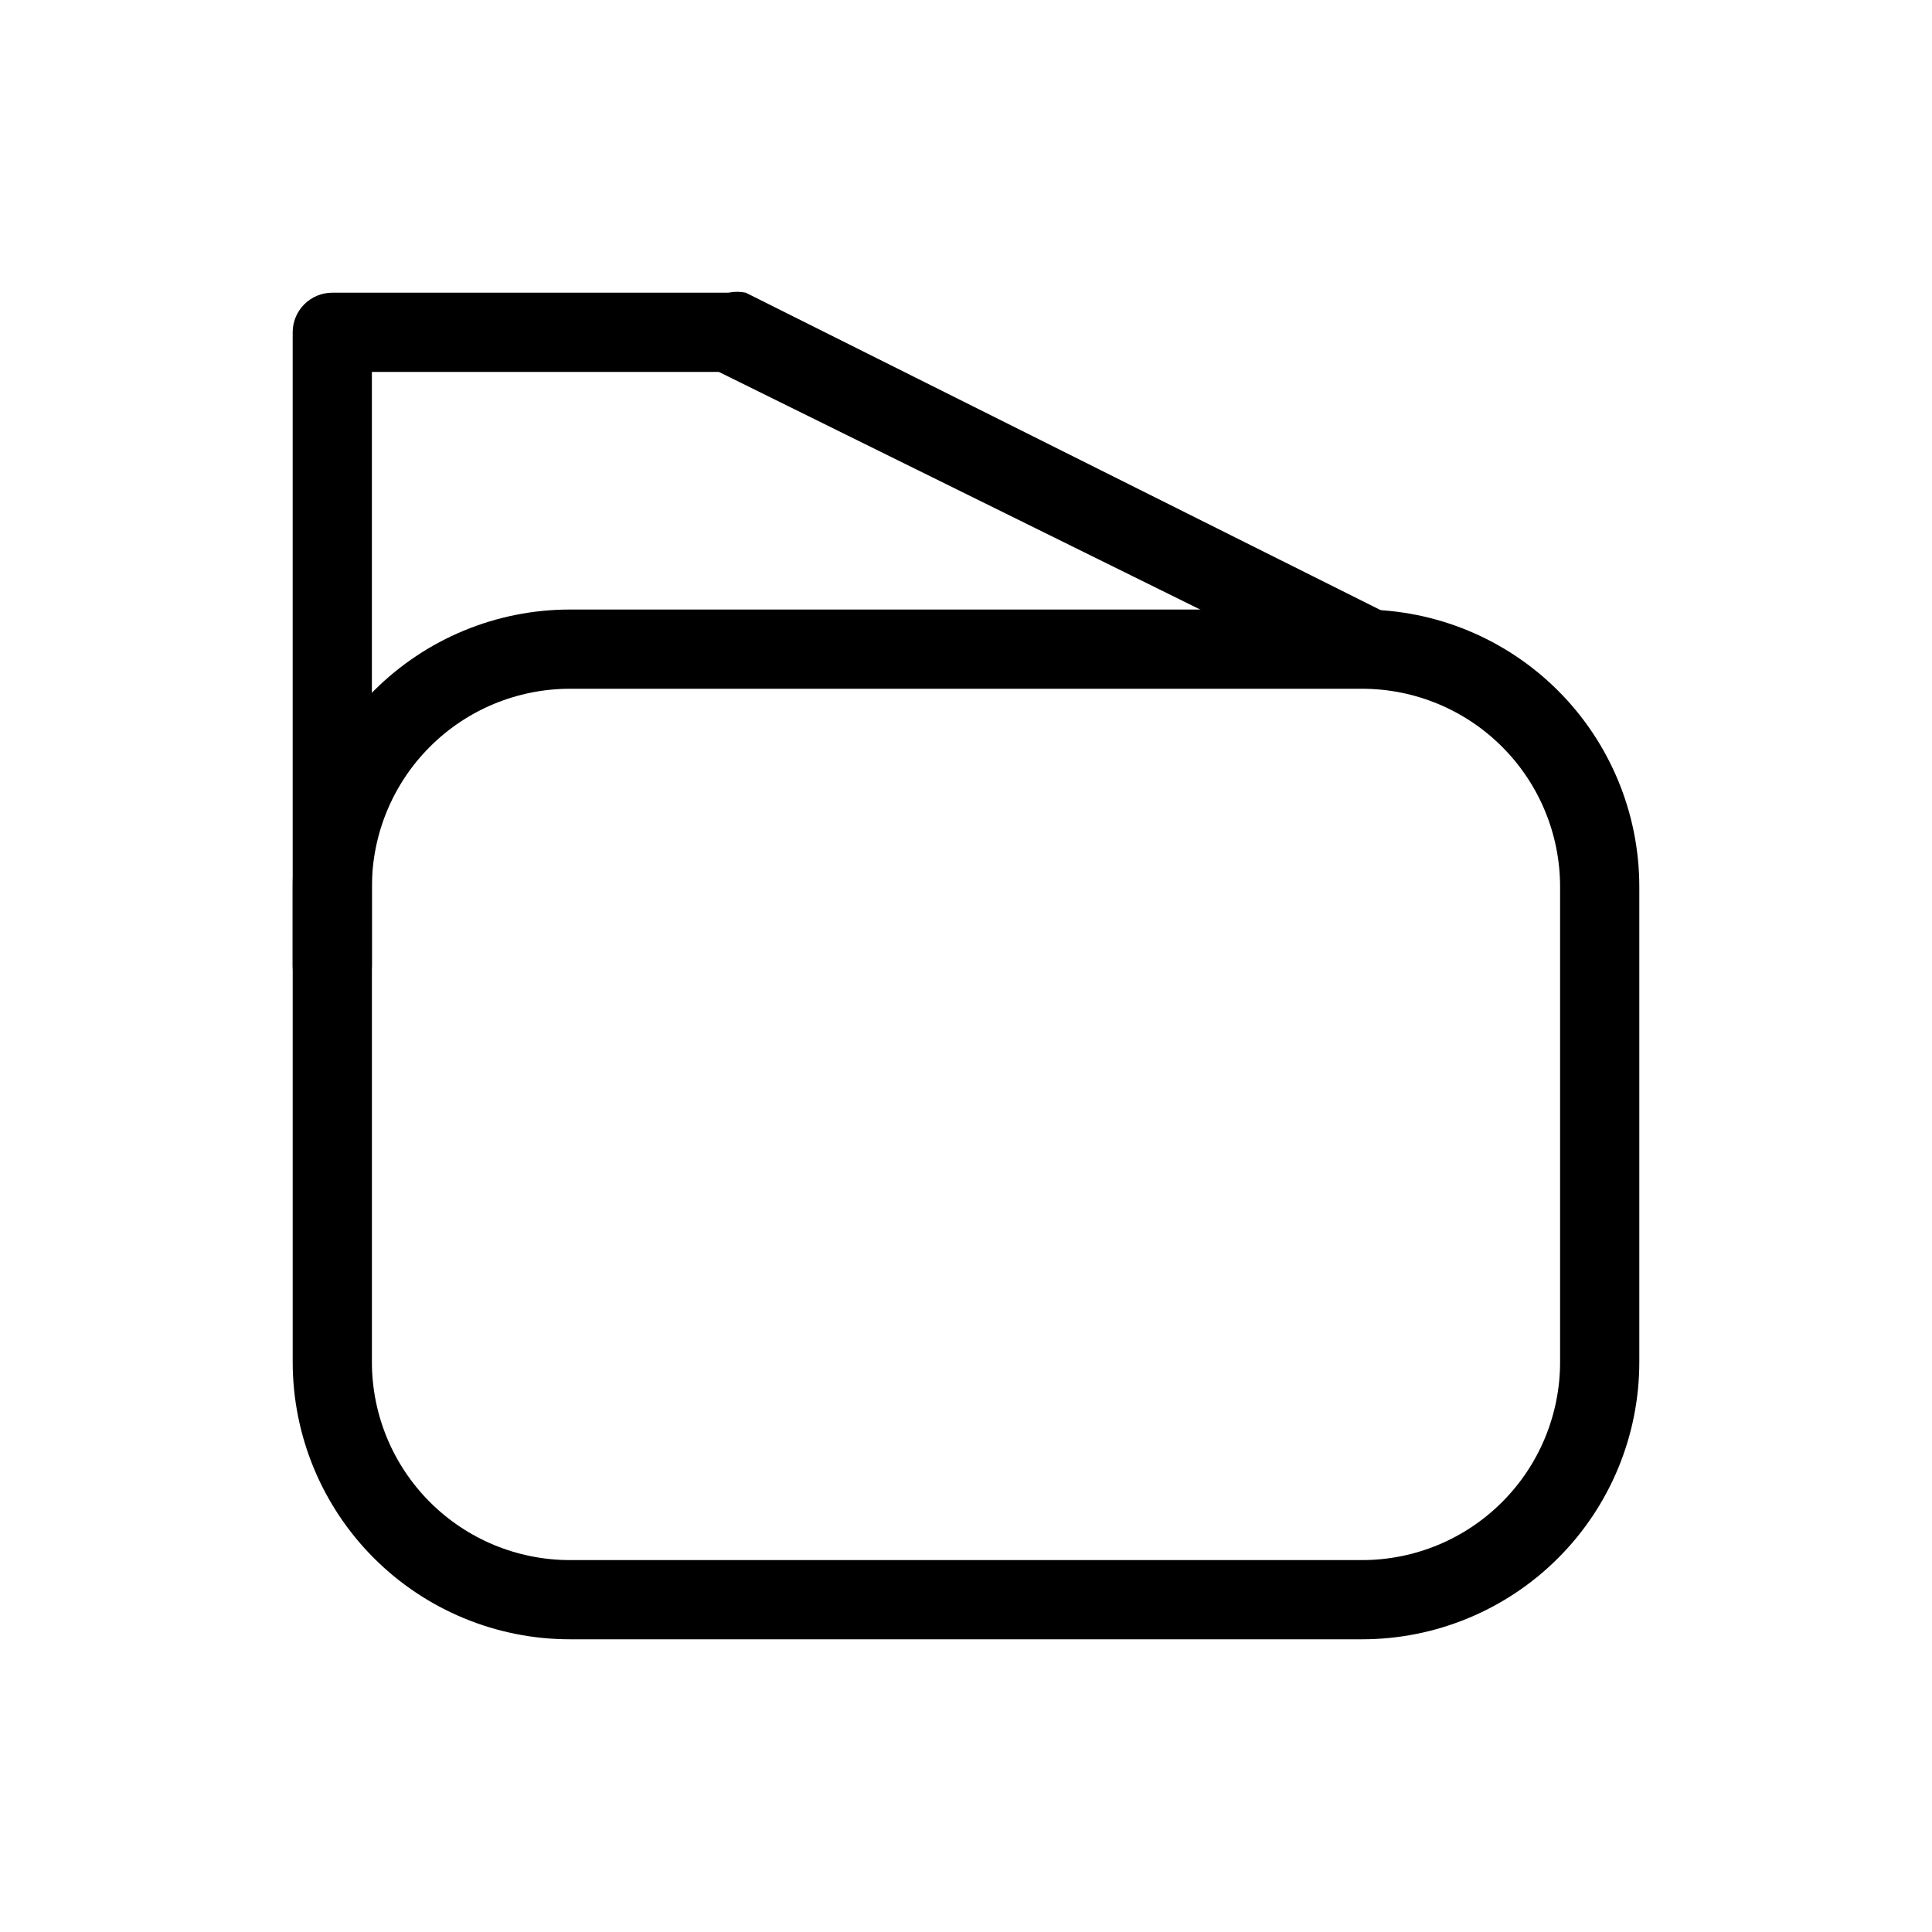 <?xml version="1.0" encoding="UTF-8"?>
<!-- Uploaded to: SVG Repo, www.svgrepo.com, Generator: SVG Repo Mixer Tools -->
<svg fill="#000000" width="800px" height="800px" version="1.1" viewBox="144 144 512 512" xmlns="http://www.w3.org/2000/svg">
 <g>
  <path d="m504.96 578.43h-209.92c-19.488 0-38.176-7.738-51.953-21.52-13.777-13.777-21.52-32.465-21.52-51.953v-125.95c0-19.488 7.742-38.176 21.52-51.953 13.777-13.781 32.465-21.52 51.953-21.52h209.92c19.488 0 38.176 7.738 51.953 21.52 13.781 13.777 21.52 32.465 21.52 51.953v125.95c0 19.488-7.738 38.176-21.52 51.953-13.777 13.781-32.465 21.52-51.953 21.52zm-209.92-251.9c-13.918 0-27.27 5.527-37.109 15.371-9.844 9.84-15.371 23.188-15.371 37.109v125.95c0 13.922 5.527 27.27 15.371 37.109 9.84 9.844 23.191 15.371 37.109 15.371h209.92c13.922 0 27.27-5.527 37.109-15.371 9.844-9.84 15.371-23.188 15.371-37.109v-125.95c0-13.922-5.527-27.27-15.371-37.109-9.84-9.844-23.188-15.371-37.109-15.371z"/>
  <path d="m232.06 410.5c-2.785 0-5.453-1.105-7.422-3.074s-3.074-4.641-3.074-7.422v-167.94c0-2.785 1.105-5.453 3.074-7.422s4.637-3.074 7.422-3.074h104.96c1.523-0.316 3.094-0.316 4.617 0l167.94 83.969c2.504 1.223 4.422 3.394 5.324 6.031 0.906 2.637 0.727 5.527-0.496 8.031-1.227 2.508-3.394 4.422-6.035 5.328-2.637 0.906-5.523 0.727-8.031-0.5l-165.84-81.867h-91.945v157.44c0 2.781-1.105 5.453-3.074 7.422s-4.641 3.074-7.422 3.074z"/>
 </g>
</svg>